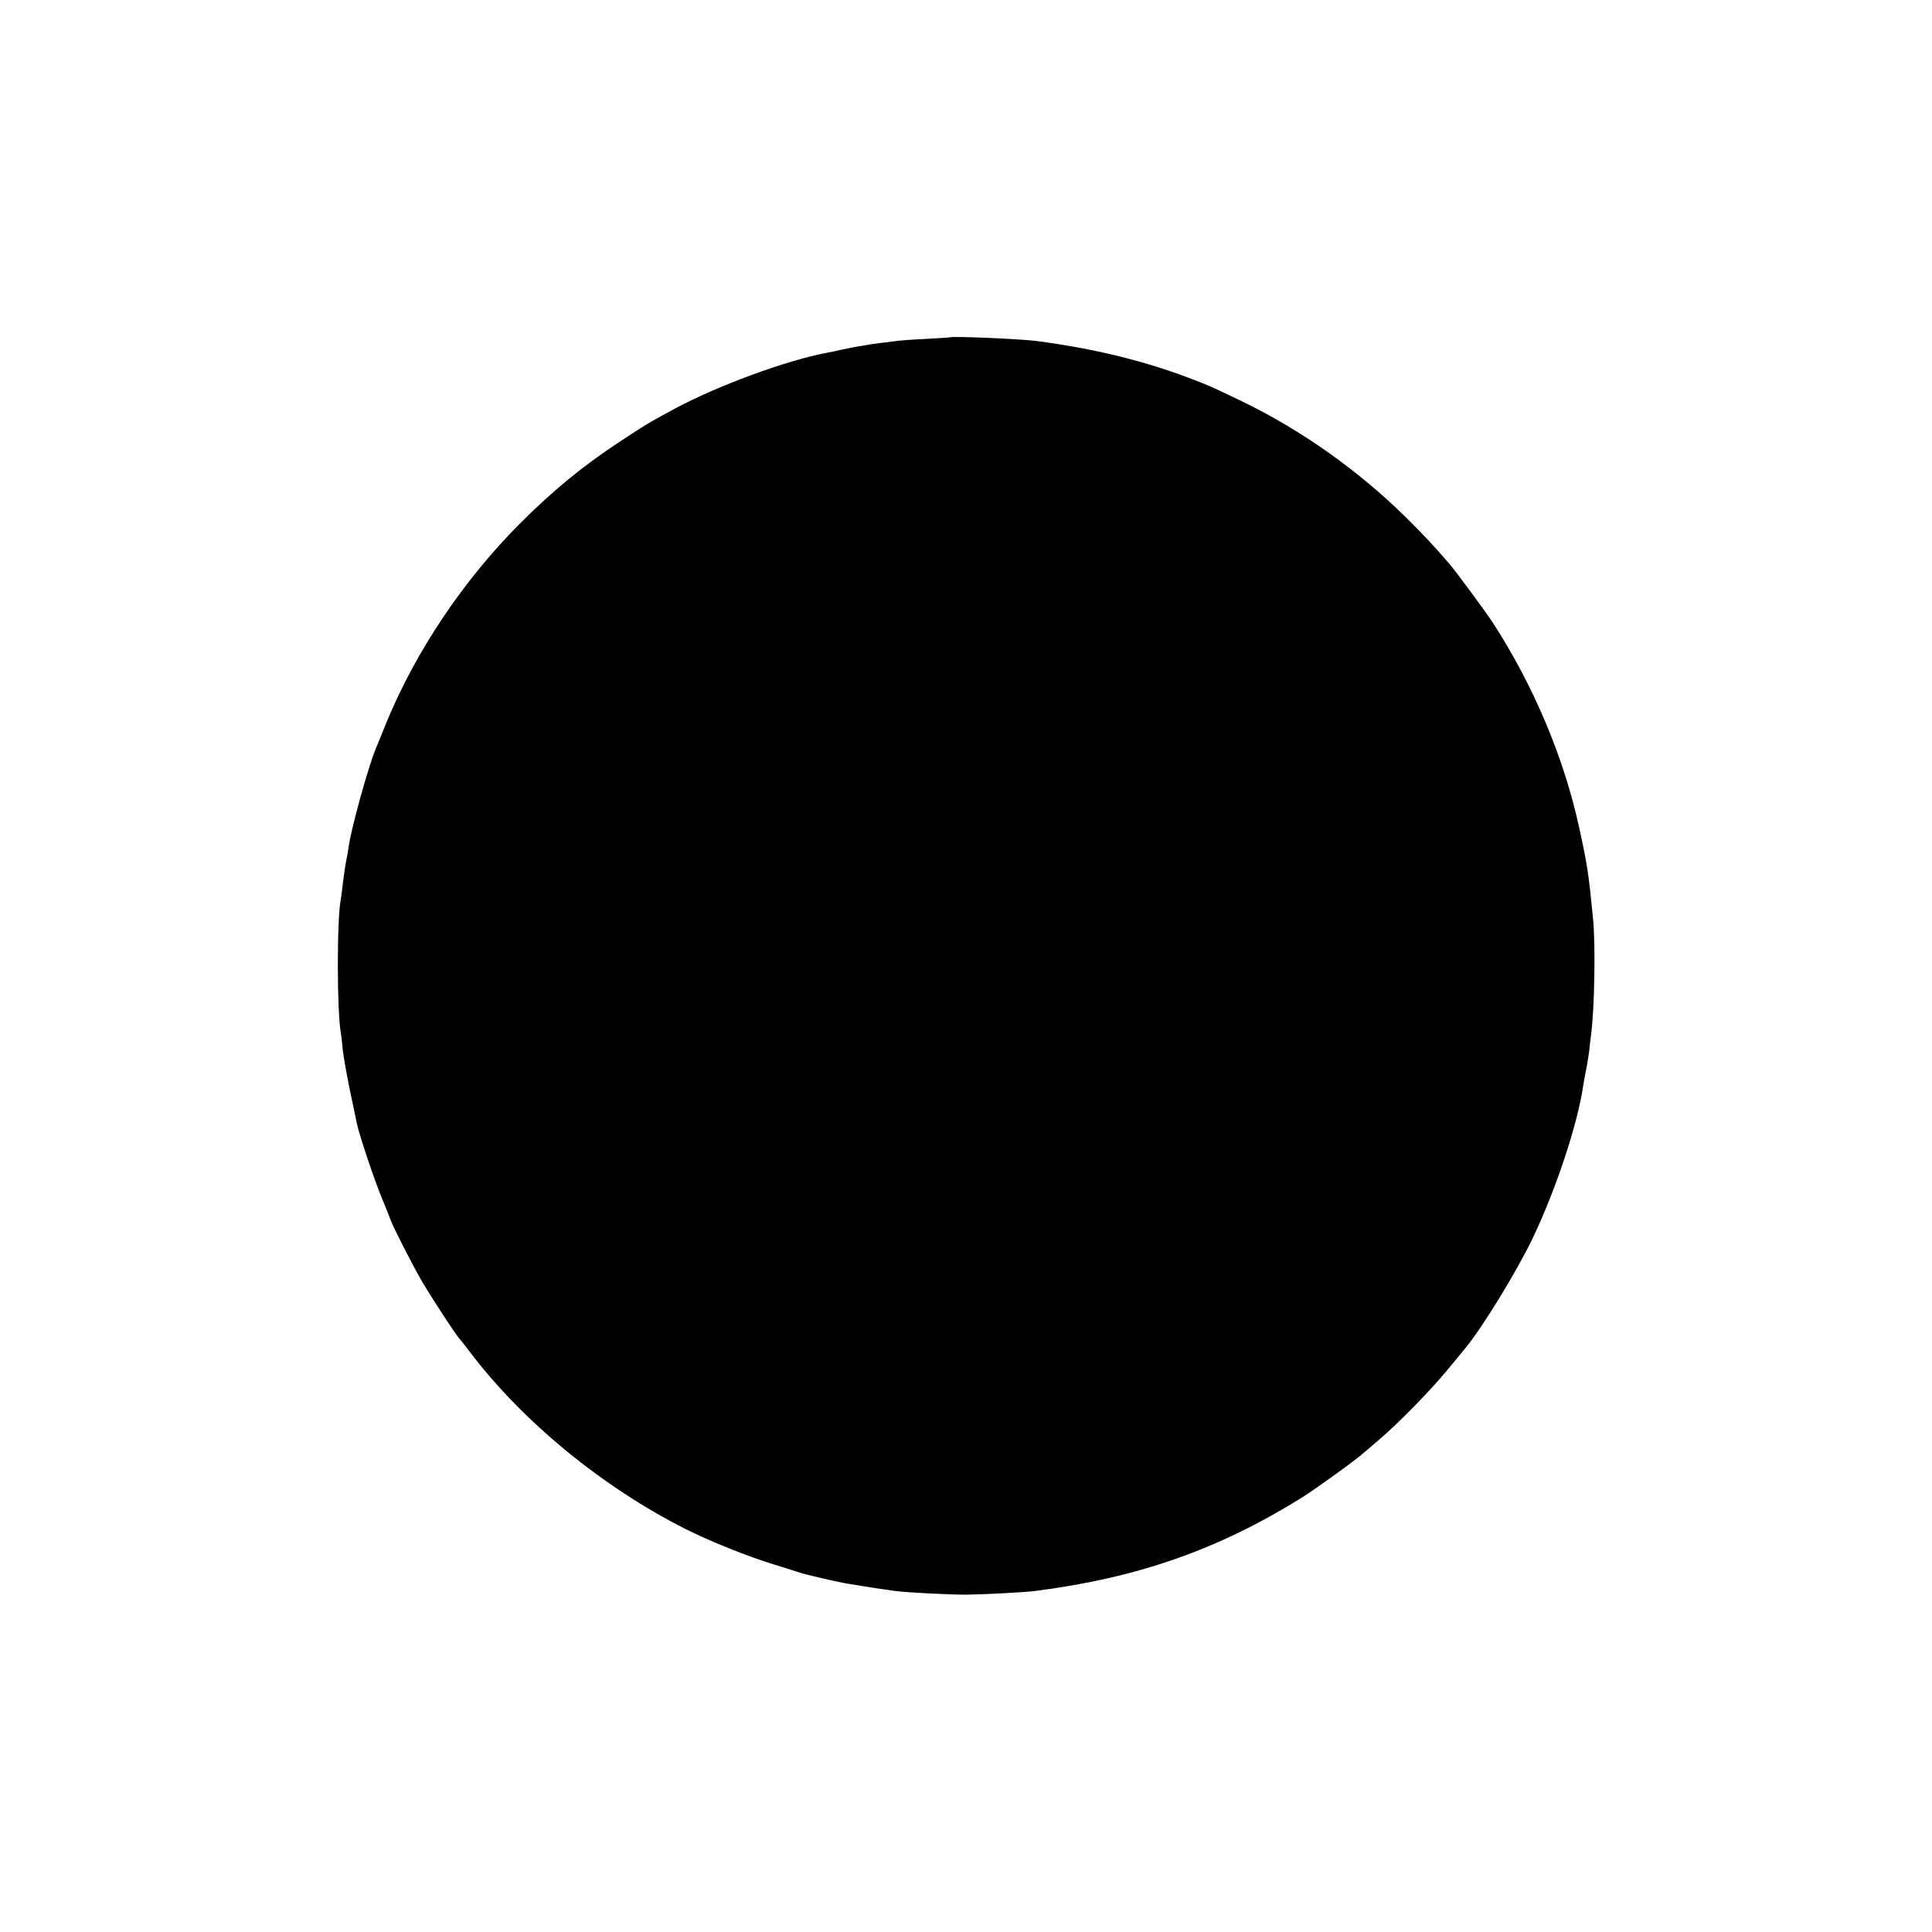 <?xml version="1.0" standalone="no"?>
<!DOCTYPE svg PUBLIC "-//W3C//DTD SVG 20010904//EN"
 "http://www.w3.org/TR/2001/REC-SVG-20010904/DTD/svg10.dtd">
<svg version="1.0" xmlns="http://www.w3.org/2000/svg"
 width="1000pt" height="1000pt" viewBox="0 0 1000 1000"
 preserveAspectRatio="xMidYMid meet">
<g transform="translate(0,1000) scale(0.1,-0.1)"
fill="#000000" stroke="none">
<path d="M4917 8254 c-1 -1 -56 -4 -122 -8 -66 -3 -136 -8 -155 -11 -19 -2
-55 -7 -80 -10 -25 -3 -56 -7 -70 -10 -14 -3 -41 -7 -60 -10 -19 -4 -55 -11
-80 -16 -25 -6 -56 -13 -70 -15 -209 -39 -562 -169 -785 -288 -137 -74 -157
-86 -290 -174 -191 -126 -344 -252 -514 -422 -294 -295 -539 -661 -691 -1030
-23 -58 -48 -118 -55 -135 -39 -94 -126 -408 -140 -505 -3 -25 -10 -63 -15
-85 -4 -22 -11 -69 -15 -105 -4 -36 -9 -74 -11 -85 -21 -103 -20 -581 0 -690
2 -11 7 -50 10 -88 4 -37 21 -132 37 -210 17 -78 32 -153 35 -167 13 -65 93
-302 134 -400 17 -41 36 -88 42 -105 17 -45 106 -219 159 -312 45 -78 185
-293 198 -303 3 -3 28 -34 55 -70 273 -360 687 -699 1116 -915 130 -65 325
-143 460 -184 58 -18 116 -36 130 -41 25 -9 177 -44 235 -55 49 -8 158 -26
190 -30 17 -2 48 -7 70 -10 58 -8 278 -19 365 -19 89 1 309 12 365 20 530 69
944 215 1376 484 74 47 285 199 321 233 8 6 43 37 78 67 97 82 255 244 344
350 43 52 88 106 99 120 87 104 271 404 352 575 120 252 232 591 260 788 4 23
10 60 15 82 5 22 11 63 15 90 3 28 7 66 10 85 18 137 24 462 11 600 -23 237
-30 285 -73 480 -79 361 -236 733 -448 1060 -37 56 -191 265 -225 304 -88 101
-127 143 -225 240 -241 238 -538 449 -839 595 -159 77 -174 84 -285 126 -236
89 -490 151 -786 190 -84 11 -439 26 -448 19z"/>
</g>
</svg>

